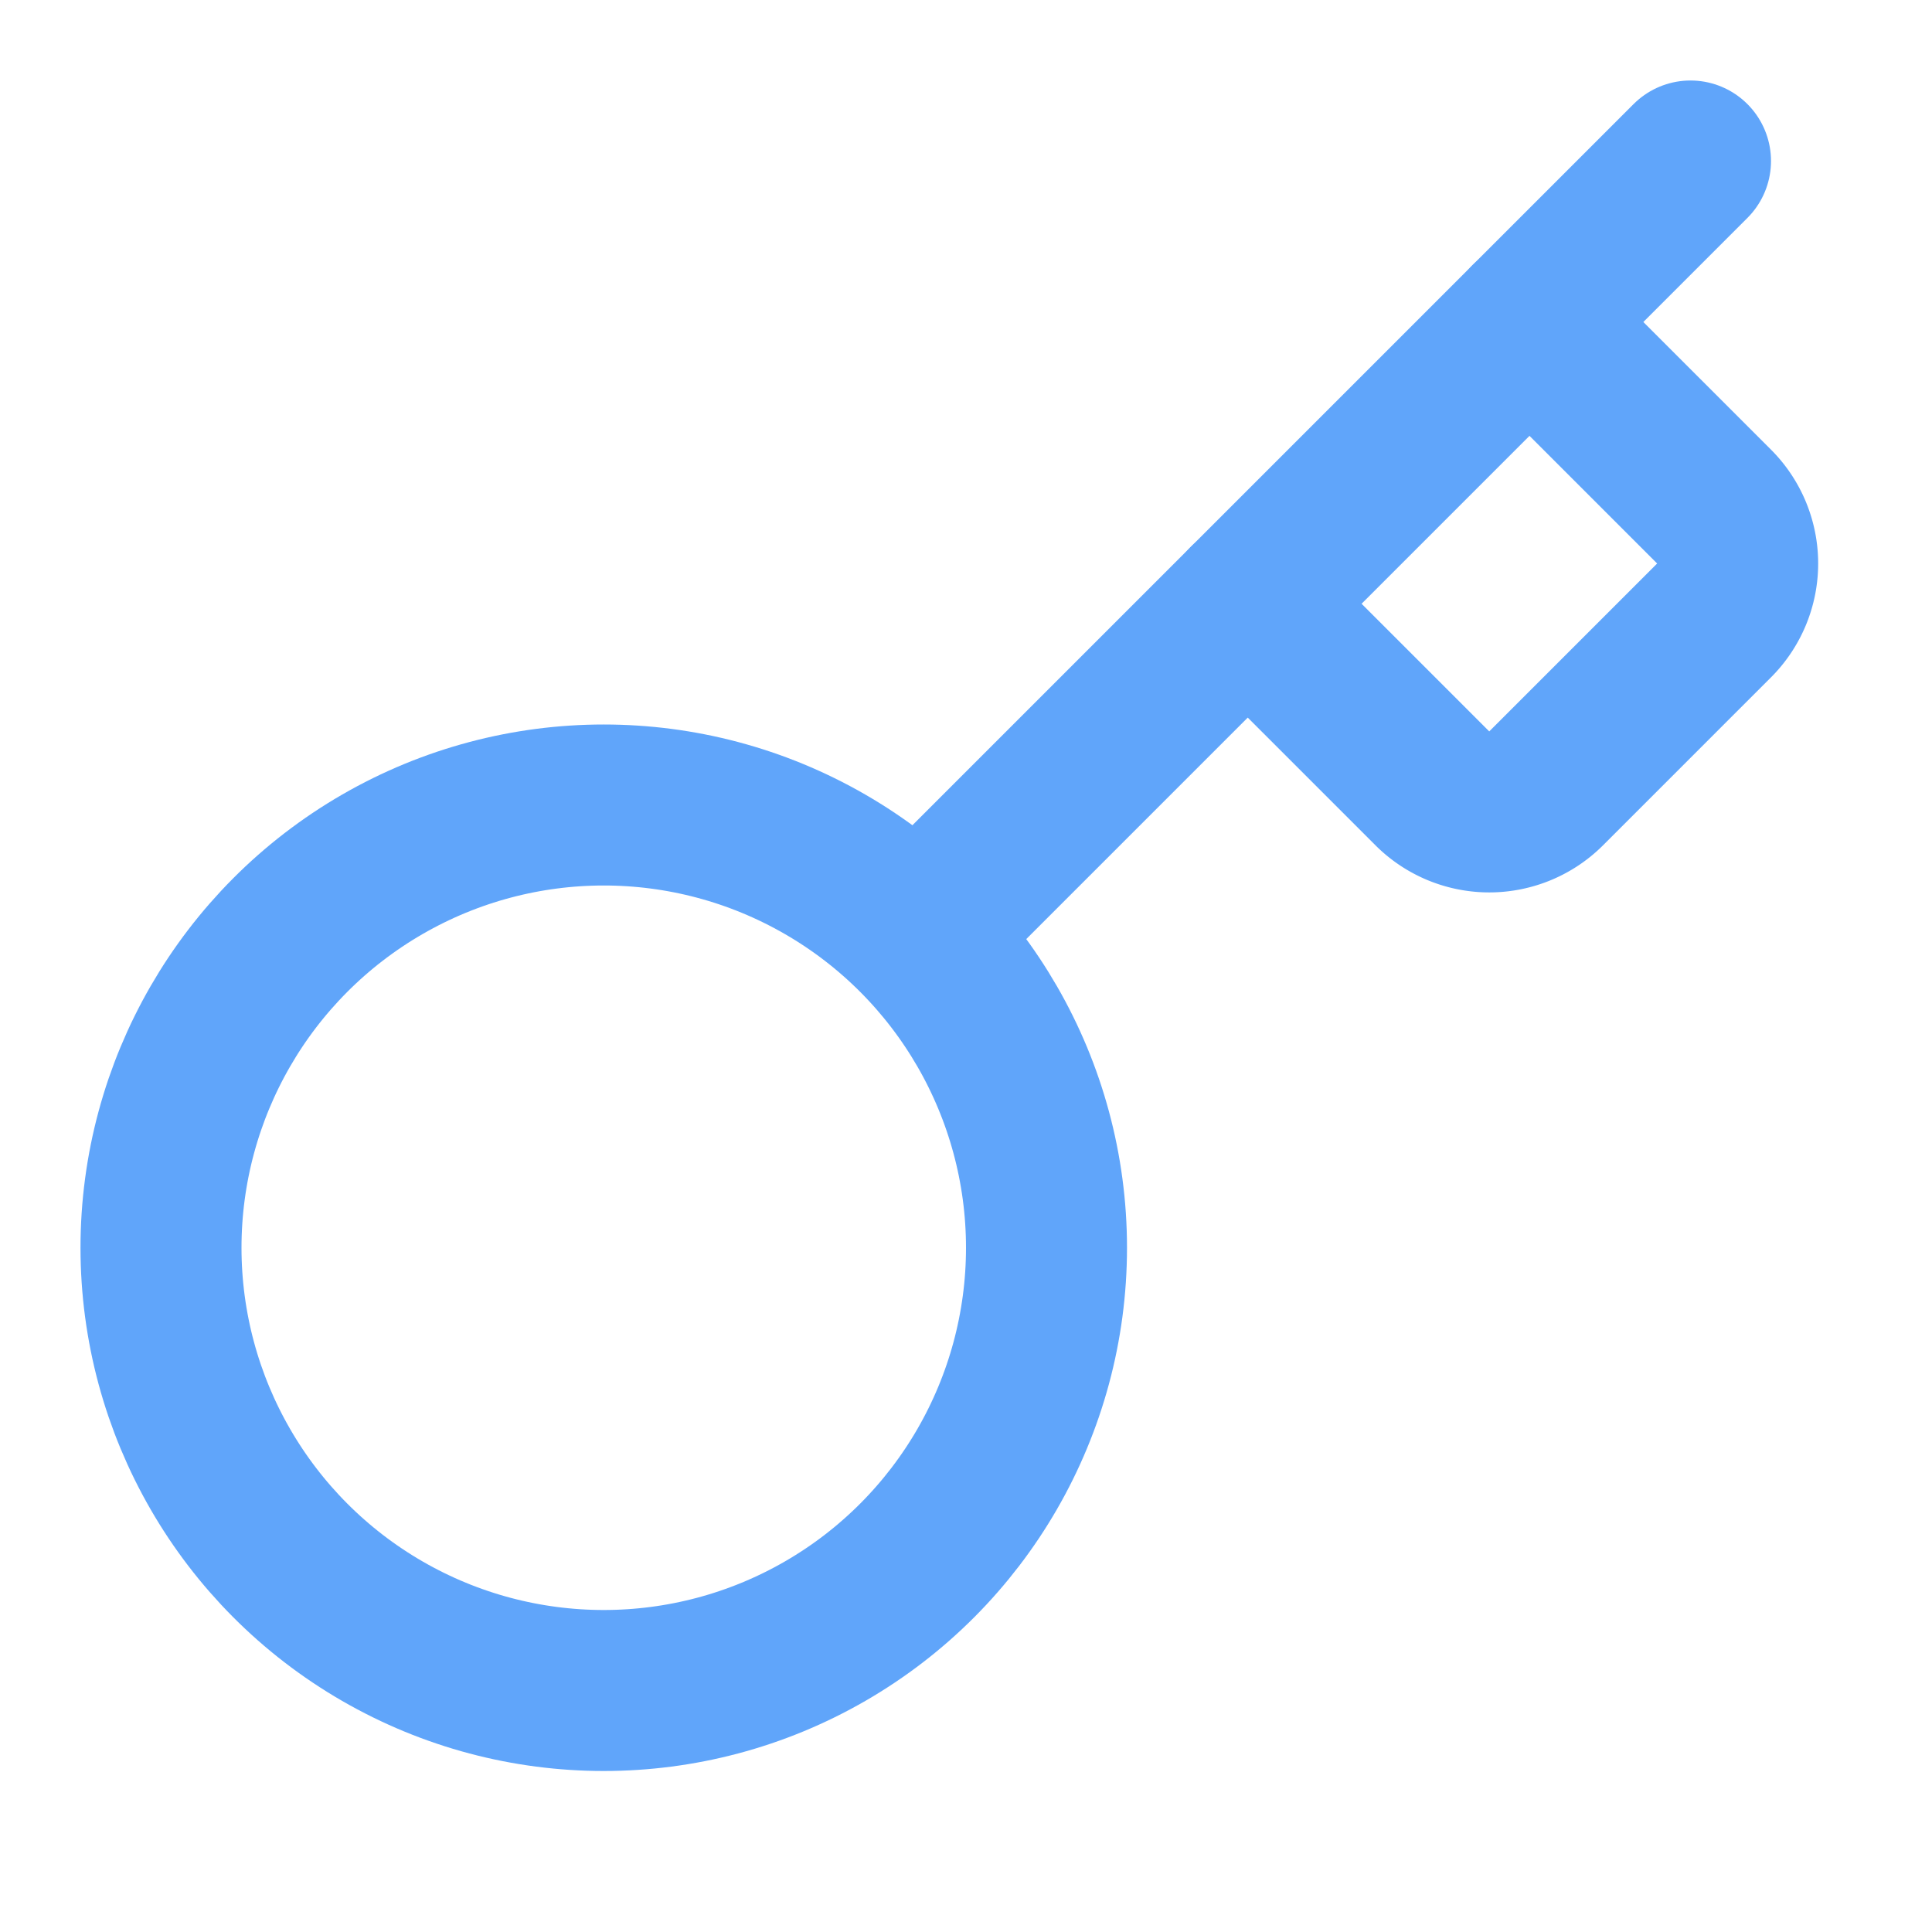 <svg xmlns:xlink="http://www.w3.org/1999/xlink" xmlns="http://www.w3.org/2000/svg" width="24" height="24" viewBox="0 0 24 24" fill="none" stroke="currentColor" stroke-width="2" stroke-linecap="round" stroke-linejoin="round" class="lucide lucide-key h-5 w-5 text-blue-400"><path d="m15.5 7.5 2.3 2.3a1 1 0 0 0 1.4 0l2.1-2.1a1 1 0 0 0 0-1.4L19 4" stroke="#60A5FA" fill="none" stroke-width="2px"></path><path d="m21 2-9.6 9.6" stroke="#60A5FA" fill="none" stroke-width="2px"></path><circle cx="7.5" cy="15.5" r="5.5" stroke="#60A5FA" fill="none" stroke-width="2px"></circle></svg>